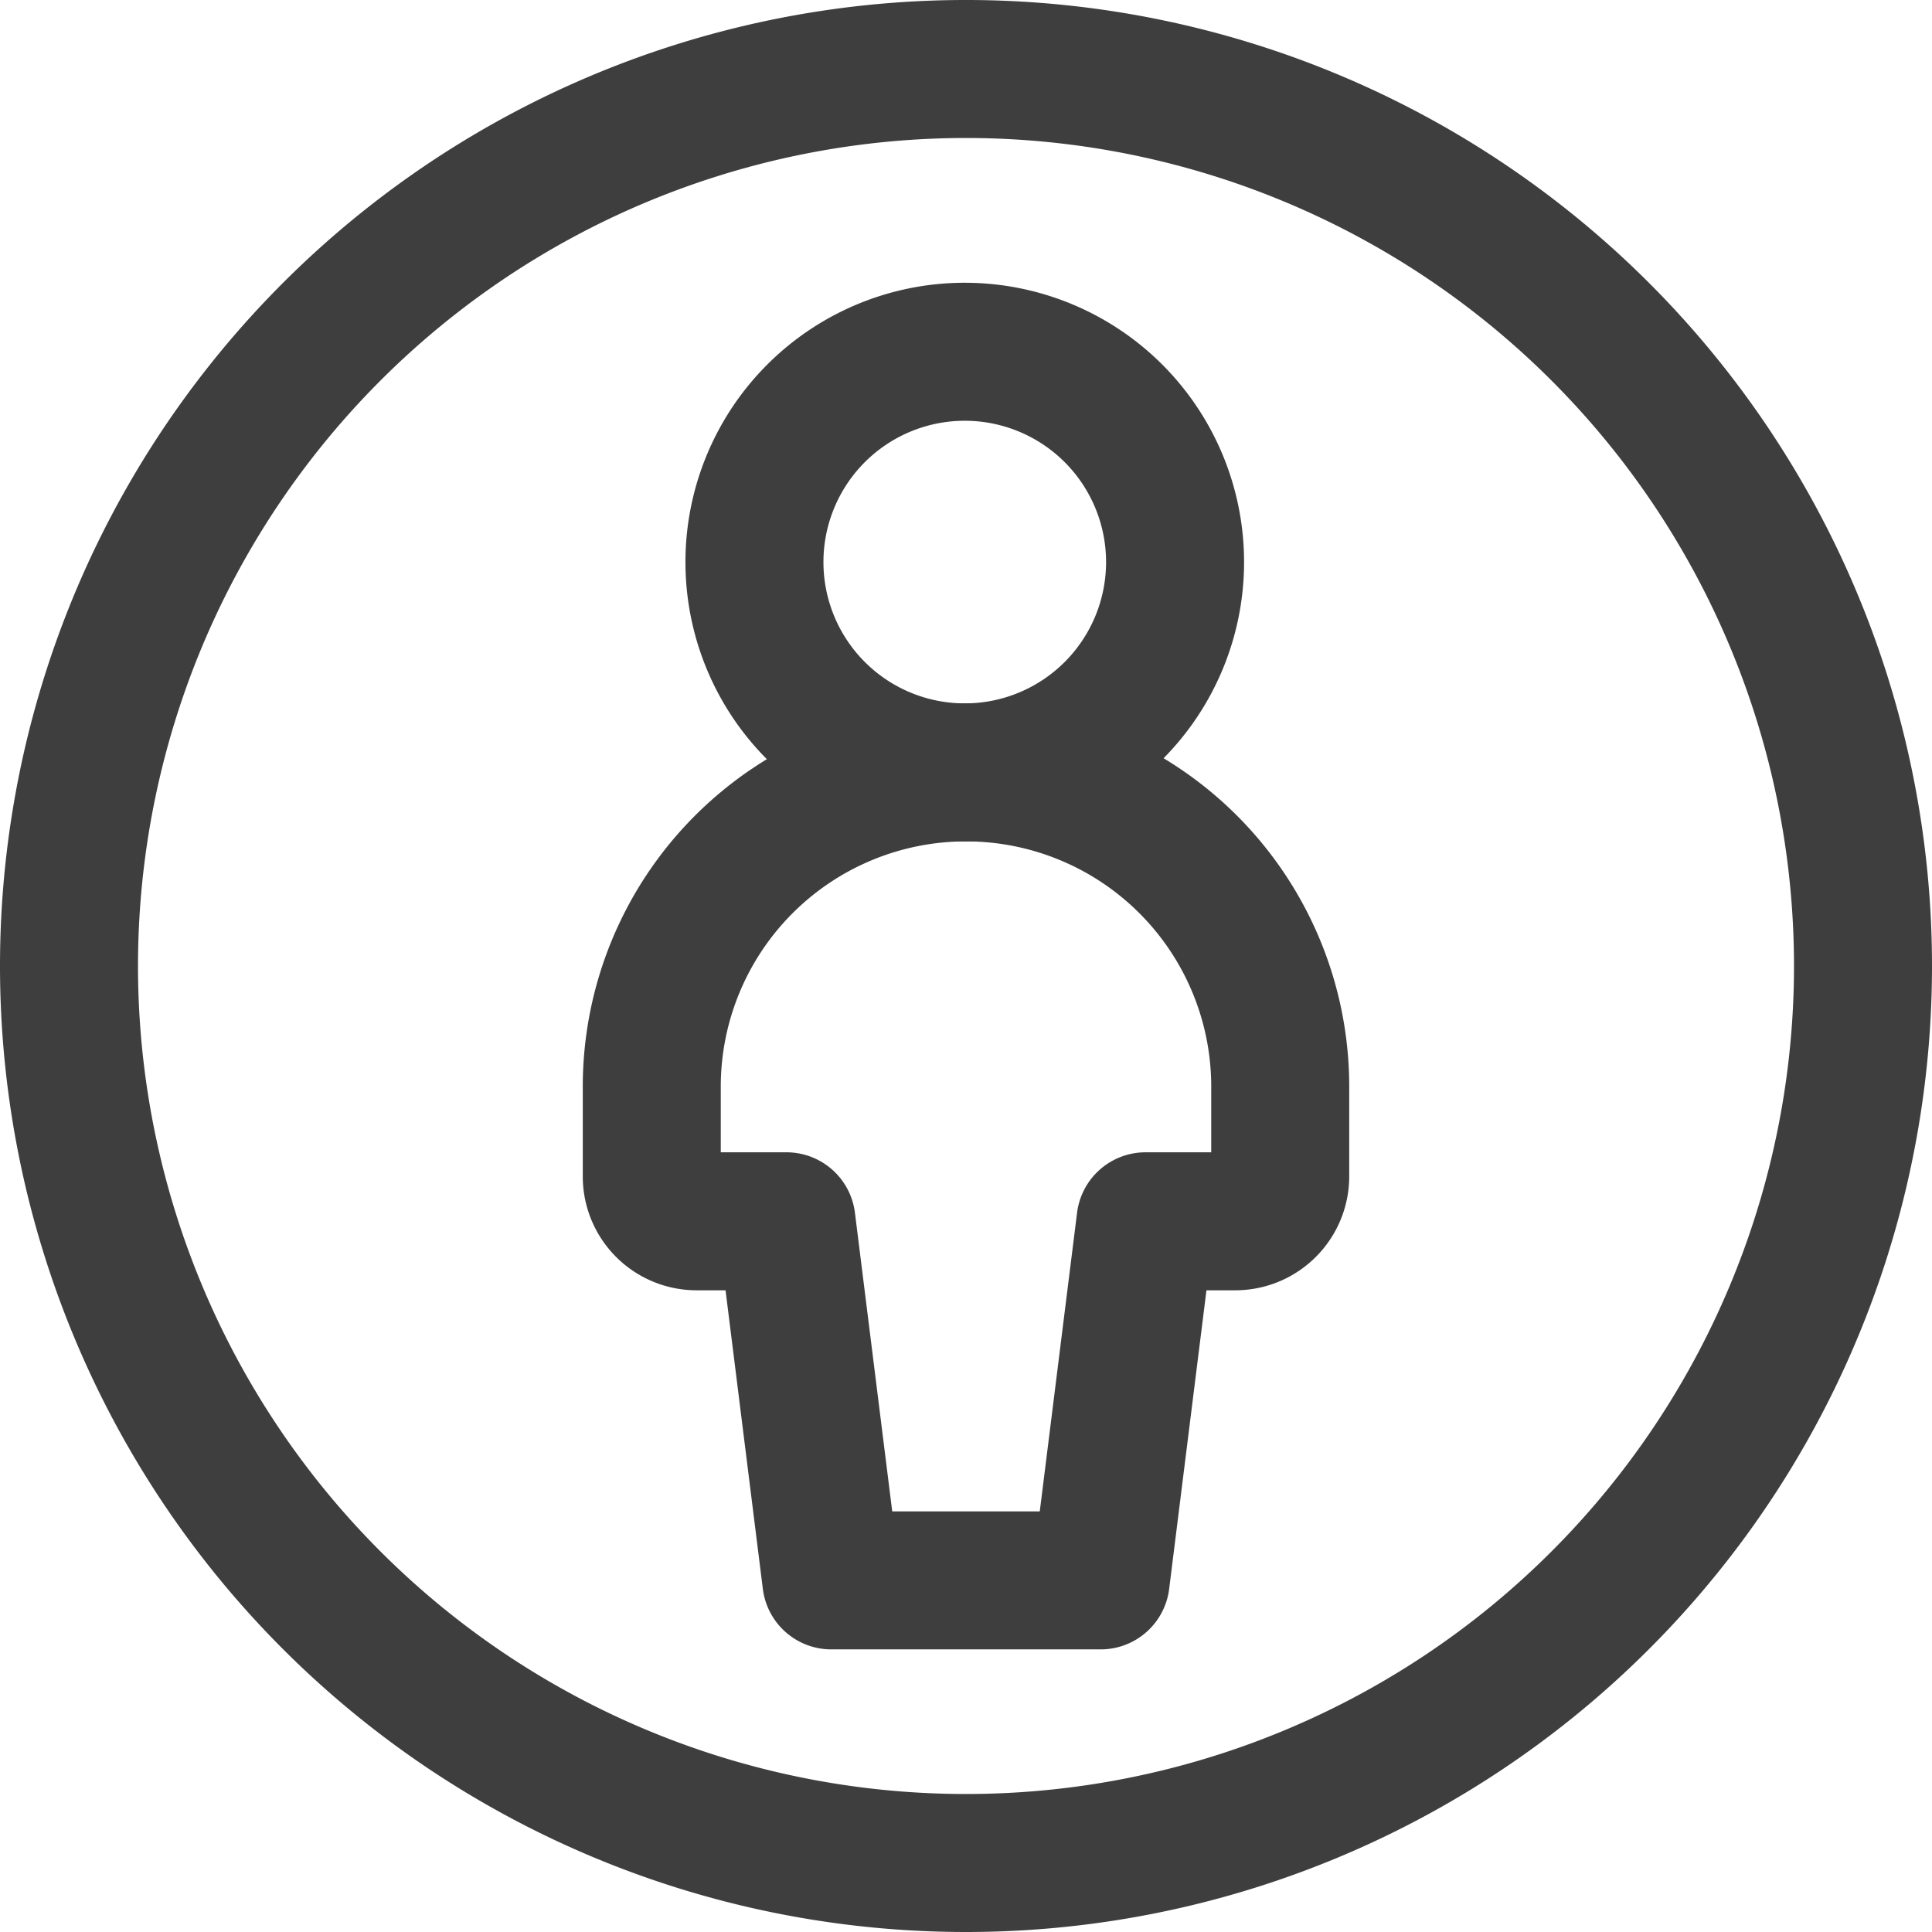 <svg xmlns="http://www.w3.org/2000/svg" fill="none" viewBox="0 0 14 14" height="48" width="48"><g id="attribution"><path id="Ellipse 50" stroke="#3e3e3e" stroke-linecap="round" stroke-linejoin="round" d="M.5 7a6.5 6.5 0 1 0 13 0 6.5 6.5 0 1 0-13 0"></path><path id="Ellipse 235" stroke="#3e3e3e" stroke-linecap="round" stroke-linejoin="round" d="M5.467 4.073a1.524 1.524 0 1 0 3.048 0 1.524 1.524 0 1 0-3.048 0"></path><path id="Ellipse 236" stroke="#3e3e3e" stroke-linecap="round" stroke-linejoin="round" d="m8.301 8.85-.325 2.602H6.024L5.699 8.85h-.65a.325.325 0 0 1-.326-.326v-.65a2.277 2.277 0 1 1 4.554 0v.65c0 .18-.146.326-.326.326h-.65Z"></path></g></svg>